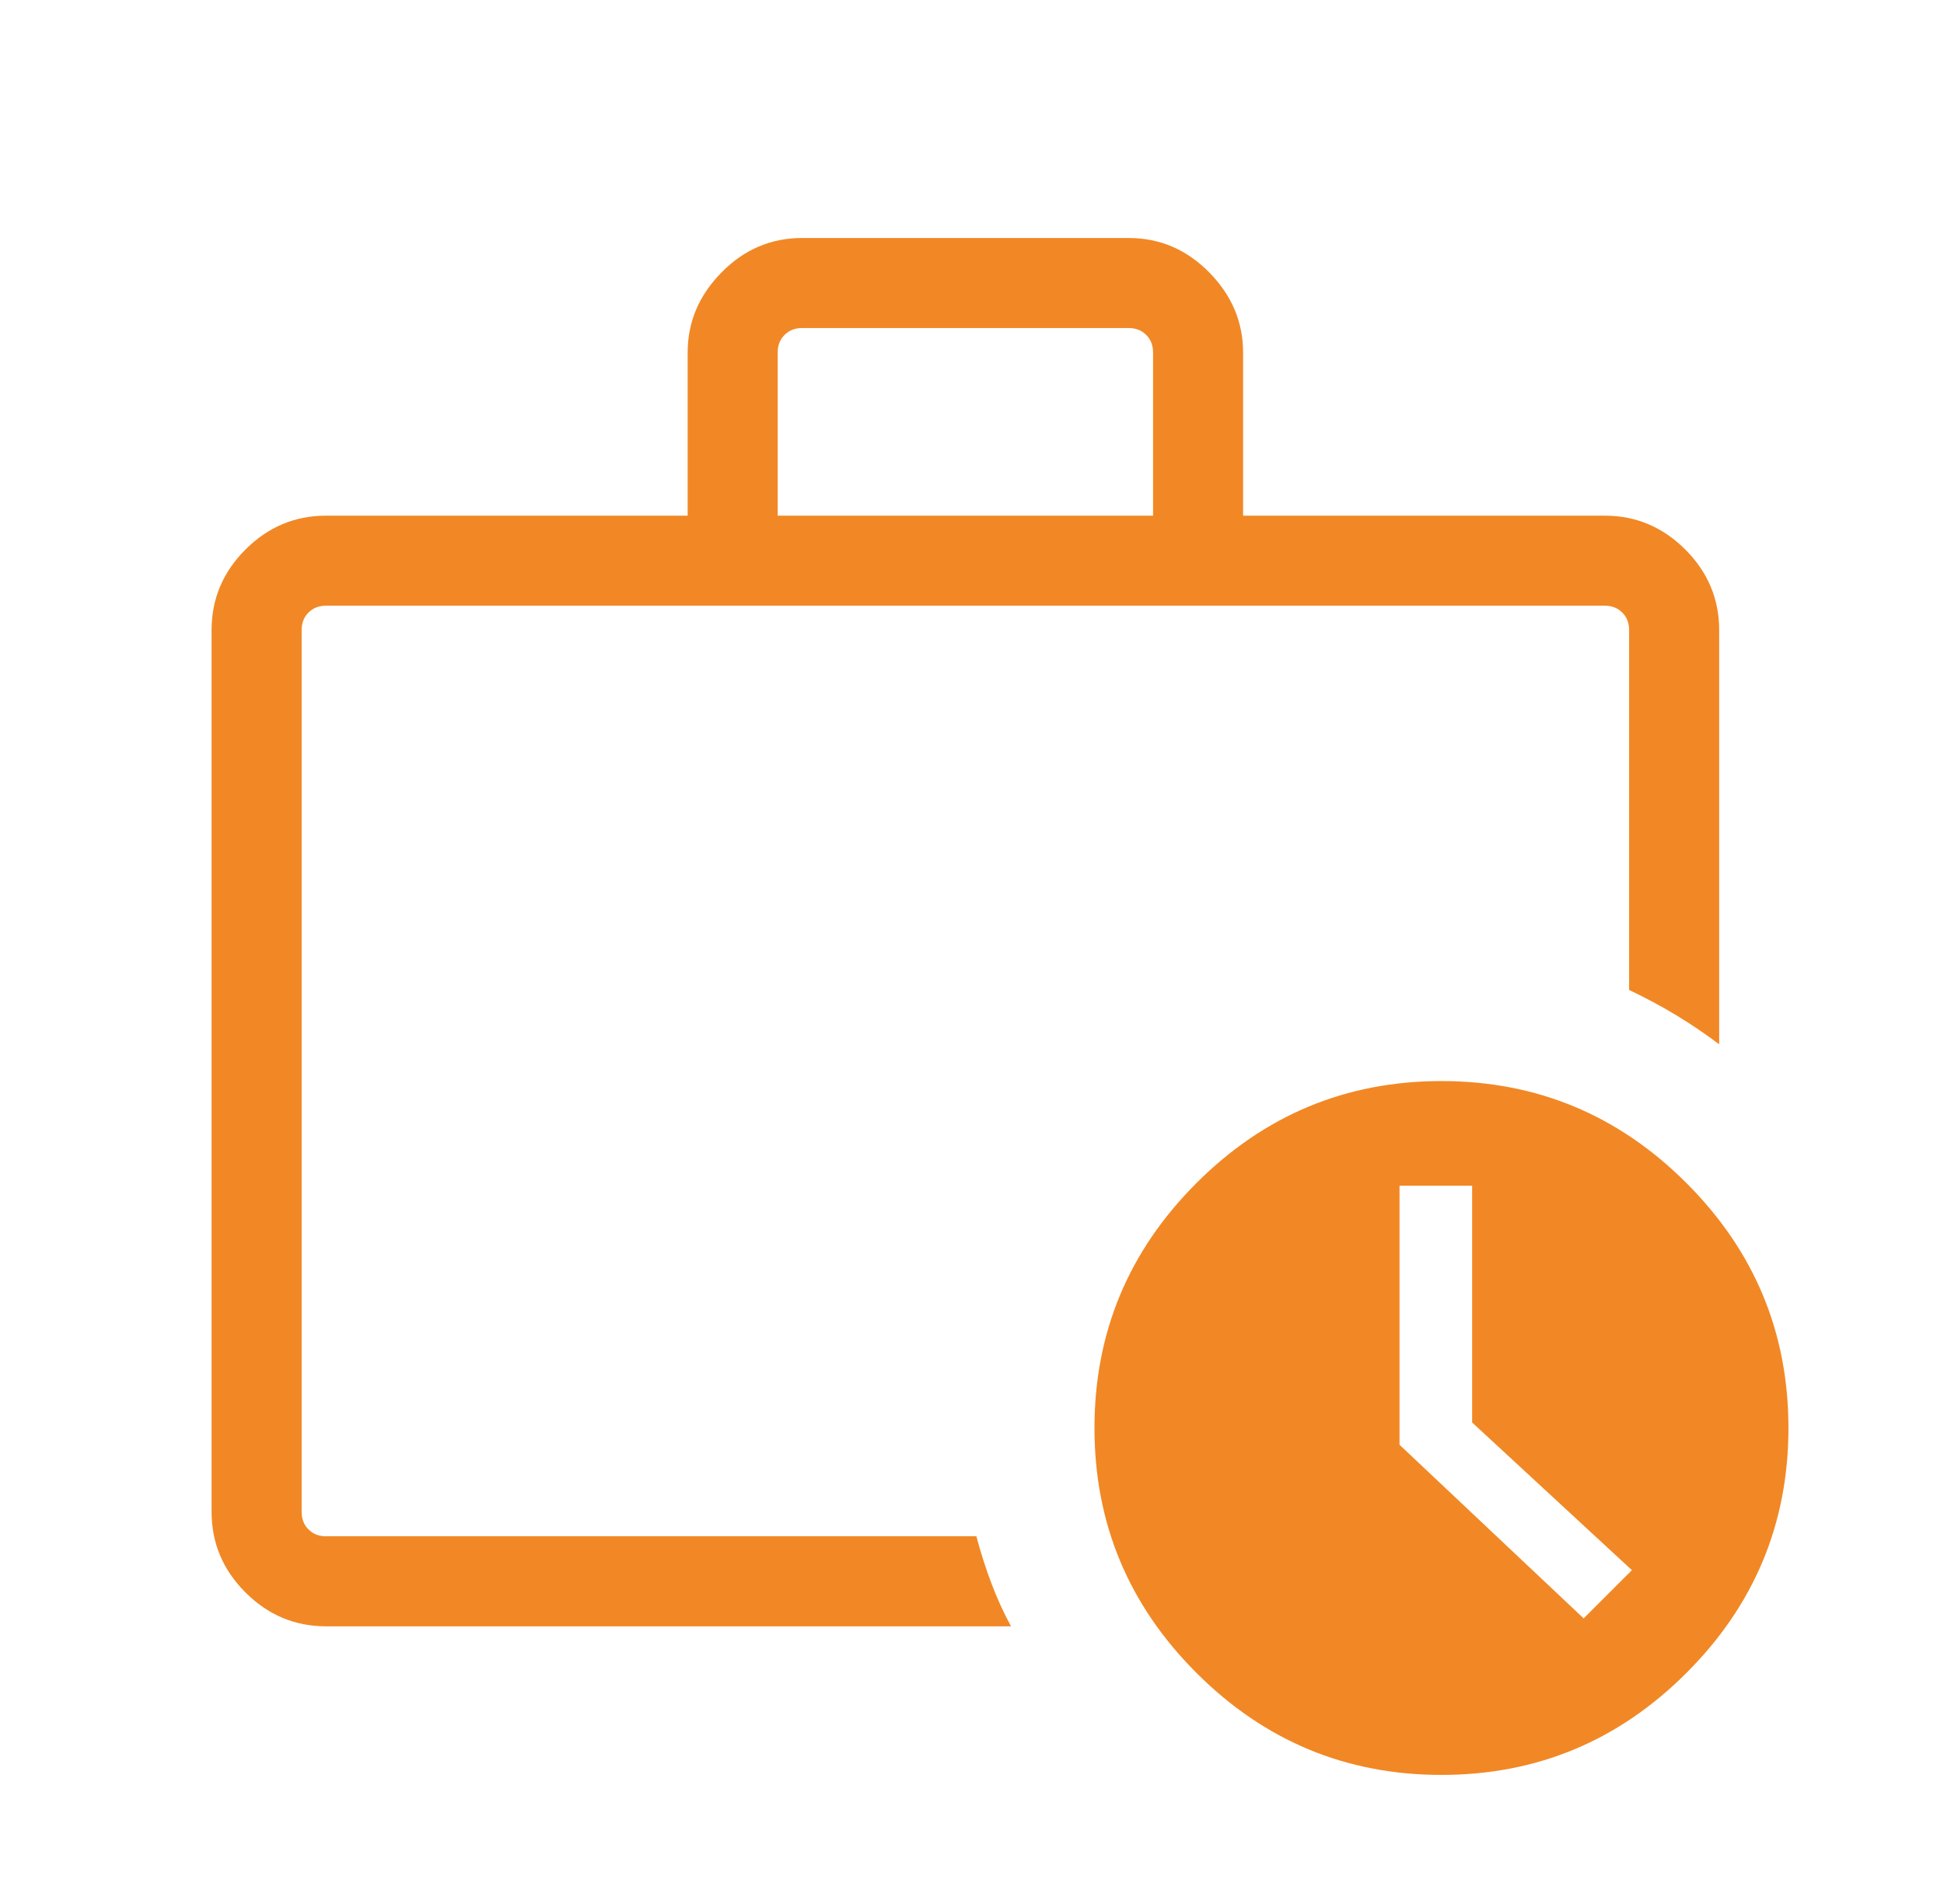 <svg xmlns="http://www.w3.org/2000/svg" width="49" height="48" viewBox="0 0 49 48" fill="none"><path d="M7.603 38.73V15.27V38.115V37.663V38.73ZM8.218 41C7.433 41 6.756 40.715 6.187 40.146C5.618 39.577 5.333 38.9 5.333 38.115V15.884C5.333 15.1 5.618 14.423 6.187 13.854C6.756 13.285 7.433 13 8.218 13H17.333V8.885C17.333 8.118 17.618 7.446 18.187 6.867C18.756 6.289 19.433 6 20.218 6H28.448C29.233 6 29.91 6.289 30.479 6.867C31.048 7.446 31.333 8.118 31.333 8.885V13H40.449C41.233 13 41.91 13.285 42.479 13.854C43.048 14.423 43.333 15.1 43.333 15.884V26.327C42.982 26.063 42.622 25.819 42.254 25.596C41.886 25.373 41.489 25.16 41.063 24.957V15.884C41.063 15.705 41.006 15.558 40.891 15.443C40.775 15.327 40.628 15.27 40.449 15.27H8.218C8.038 15.27 7.891 15.327 7.776 15.443C7.66 15.558 7.603 15.705 7.603 15.884V38.115C7.603 38.295 7.66 38.442 7.776 38.557C7.891 38.673 8.038 38.73 8.218 38.73H24.61C24.718 39.136 24.843 39.528 24.985 39.906C25.127 40.284 25.293 40.649 25.483 41H8.218ZM19.602 13H29.064V8.885C29.064 8.705 29.006 8.558 28.89 8.443C28.775 8.327 28.628 8.27 28.448 8.27H20.218C20.038 8.27 19.891 8.327 19.776 8.443C19.66 8.558 19.602 8.705 19.602 8.885V13ZM36.333 44.746C33.93 44.746 31.872 43.889 30.158 42.175C28.444 40.461 27.587 38.403 27.587 36C27.587 33.597 28.444 31.539 30.158 29.825C31.872 28.111 33.93 27.254 36.333 27.254C38.736 27.254 40.794 28.111 42.508 29.825C44.222 31.539 45.079 33.597 45.079 36C45.079 38.403 44.222 40.461 42.508 42.175C40.794 43.889 38.736 44.746 36.333 44.746ZM37.106 35.861V29.892H35.276V36.423L39.917 40.8L41.133 39.584L37.106 35.861Z" fill="#F18825"></path></svg>